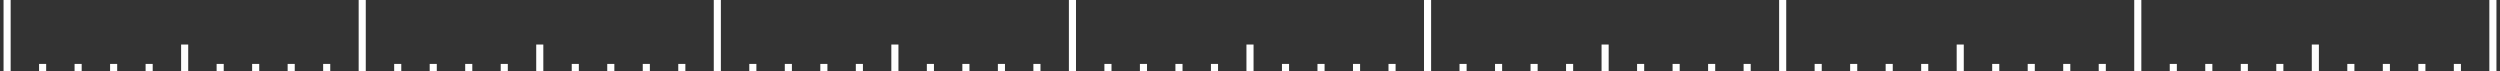 <svg width="352" height="10" viewBox="0 0 352 10" fill="none" xmlns="http://www.w3.org/2000/svg">
<rect x="0" y="0" width="352" height="10" fill="#333333" stroke="none"/>
<path d="M1 0V10" stroke="white" stroke-miterlimit="10"/>
<path d="M51 0V10" stroke="white" stroke-miterlimit="10"/>
<path d="M101 0V10" stroke="white" stroke-miterlimit="10"/>
<path d="M151 0V10" stroke="white" stroke-miterlimit="10"/>
<path d="M201 0V10" stroke="white" stroke-miterlimit="10"/>
<path d="M6 9V10" stroke="white" stroke-miterlimit="10"/>
<path d="M11 9V10" stroke="white" stroke-miterlimit="10"/>
<path d="M16 9V10" stroke="white" stroke-miterlimit="10"/>
<path d="M21 9V10" stroke="white" stroke-miterlimit="10"/>
<path d="M26 6.27V10" stroke="white" stroke-miterlimit="10"/>
<path d="M31 9V10" stroke="white" stroke-miterlimit="10"/>
<path d="M36 9V10" stroke="white" stroke-miterlimit="10"/>
<path d="M41 9V10" stroke="white" stroke-miterlimit="10"/>
<path d="M46 9V10" stroke="white" stroke-miterlimit="10"/>
<path d="M56 9V10" stroke="white" stroke-miterlimit="10"/>
<path d="M61 9V10" stroke="white" stroke-miterlimit="10"/>
<path d="M66 9V10" stroke="white" stroke-miterlimit="10"/>
<path d="M71 9V10" stroke="white" stroke-miterlimit="10"/>
<path d="M76 6.27V10" stroke="white" stroke-miterlimit="10"/>
<path d="M81 9V10" stroke="white" stroke-miterlimit="10"/>
<path d="M86 9V10" stroke="white" stroke-miterlimit="10"/>
<path d="M91 9V10" stroke="white" stroke-miterlimit="10"/>
<path d="M96 9V10" stroke="white" stroke-miterlimit="10"/>
<path d="M106 9V10" stroke="white" stroke-miterlimit="10"/>
<path d="M111 9V10" stroke="white" stroke-miterlimit="10"/>
<path d="M116 9V10" stroke="white" stroke-miterlimit="10"/>
<path d="M121 9V10" stroke="white" stroke-miterlimit="10"/>
<path d="M126 6.27V10" stroke="white" stroke-miterlimit="10"/>
<path d="M131 9V10" stroke="white" stroke-miterlimit="10"/>
<path d="M136 9V10" stroke="white" stroke-miterlimit="10"/>
<path d="M141 9V10" stroke="white" stroke-miterlimit="10"/>
<path d="M146 9V10" stroke="white" stroke-miterlimit="10"/>
<path d="M156 9V10" stroke="white" stroke-miterlimit="10"/>
<path d="M161 9V10" stroke="white" stroke-miterlimit="10"/>
<path d="M166 9V10" stroke="white" stroke-miterlimit="10"/>
<path d="M171 9V10" stroke="white" stroke-miterlimit="10"/>
<path d="M176 6.27V10" stroke="white" stroke-miterlimit="10"/>
<path d="M181 9V10" stroke="white" stroke-miterlimit="10"/>
<path d="M186 9V10" stroke="white" stroke-miterlimit="10"/>
<path d="M191 9V10" stroke="white" stroke-miterlimit="10"/>
<path d="M196 9V10" stroke="white" stroke-miterlimit="10"/>
<path d="M206 9V10" stroke="white" stroke-miterlimit="10"/>
<path d="M211 9V10" stroke="white" stroke-miterlimit="10"/>
<path d="M216 9V10" stroke="white" stroke-miterlimit="10"/>
<path d="M221 9V10" stroke="white" stroke-miterlimit="10"/>
<path d="M226 6.27V10" stroke="white" stroke-miterlimit="10"/>
<path d="M231 9V10" stroke="white" stroke-miterlimit="10"/>
<path d="M236 9V10" stroke="white" stroke-miterlimit="10"/>
<path d="M241 9V10" stroke="white" stroke-miterlimit="10"/>
<path d="M246 9V10" stroke="white" stroke-miterlimit="10"/>
<path d="M251 0V10" stroke="white" stroke-miterlimit="10"/>
<path d="M256 9V10" stroke="white" stroke-miterlimit="10"/>
<path d="M261 9V10" stroke="white" stroke-miterlimit="10"/>
<path d="M266 9V10" stroke="white" stroke-miterlimit="10"/>
<path d="M271 9V10" stroke="white" stroke-miterlimit="10"/>
<path d="M276 6.27V10" stroke="white" stroke-miterlimit="10"/>
<path d="M281 9V10" stroke="white" stroke-miterlimit="10"/>
<path d="M286 9V10" stroke="white" stroke-miterlimit="10"/>
<path d="M291 9V10" stroke="white" stroke-miterlimit="10"/>
<path d="M296 9V10" stroke="white" stroke-miterlimit="10"/>
<path d="M301 0V10" stroke="white" stroke-miterlimit="10"/>
<path d="M306 9V10" stroke="white" stroke-miterlimit="10"/>
<path d="M311 9V10" stroke="white" stroke-miterlimit="10"/>
<path d="M316 9V10" stroke="white" stroke-miterlimit="10"/>
<path d="M321 9V10" stroke="white" stroke-miterlimit="10"/>
<path d="M326 6.27V10" stroke="white" stroke-miterlimit="10"/>
<path d="M331 9V10" stroke="white" stroke-miterlimit="10"/>
<path d="M336 9V10" stroke="white" stroke-miterlimit="10"/>
<path d="M341 9V10" stroke="white" stroke-miterlimit="10"/>
<path d="M346 9V10" stroke="white" stroke-miterlimit="10"/>
<path d="M351 0V10" stroke="white" stroke-miterlimit="10"/>
</svg>
